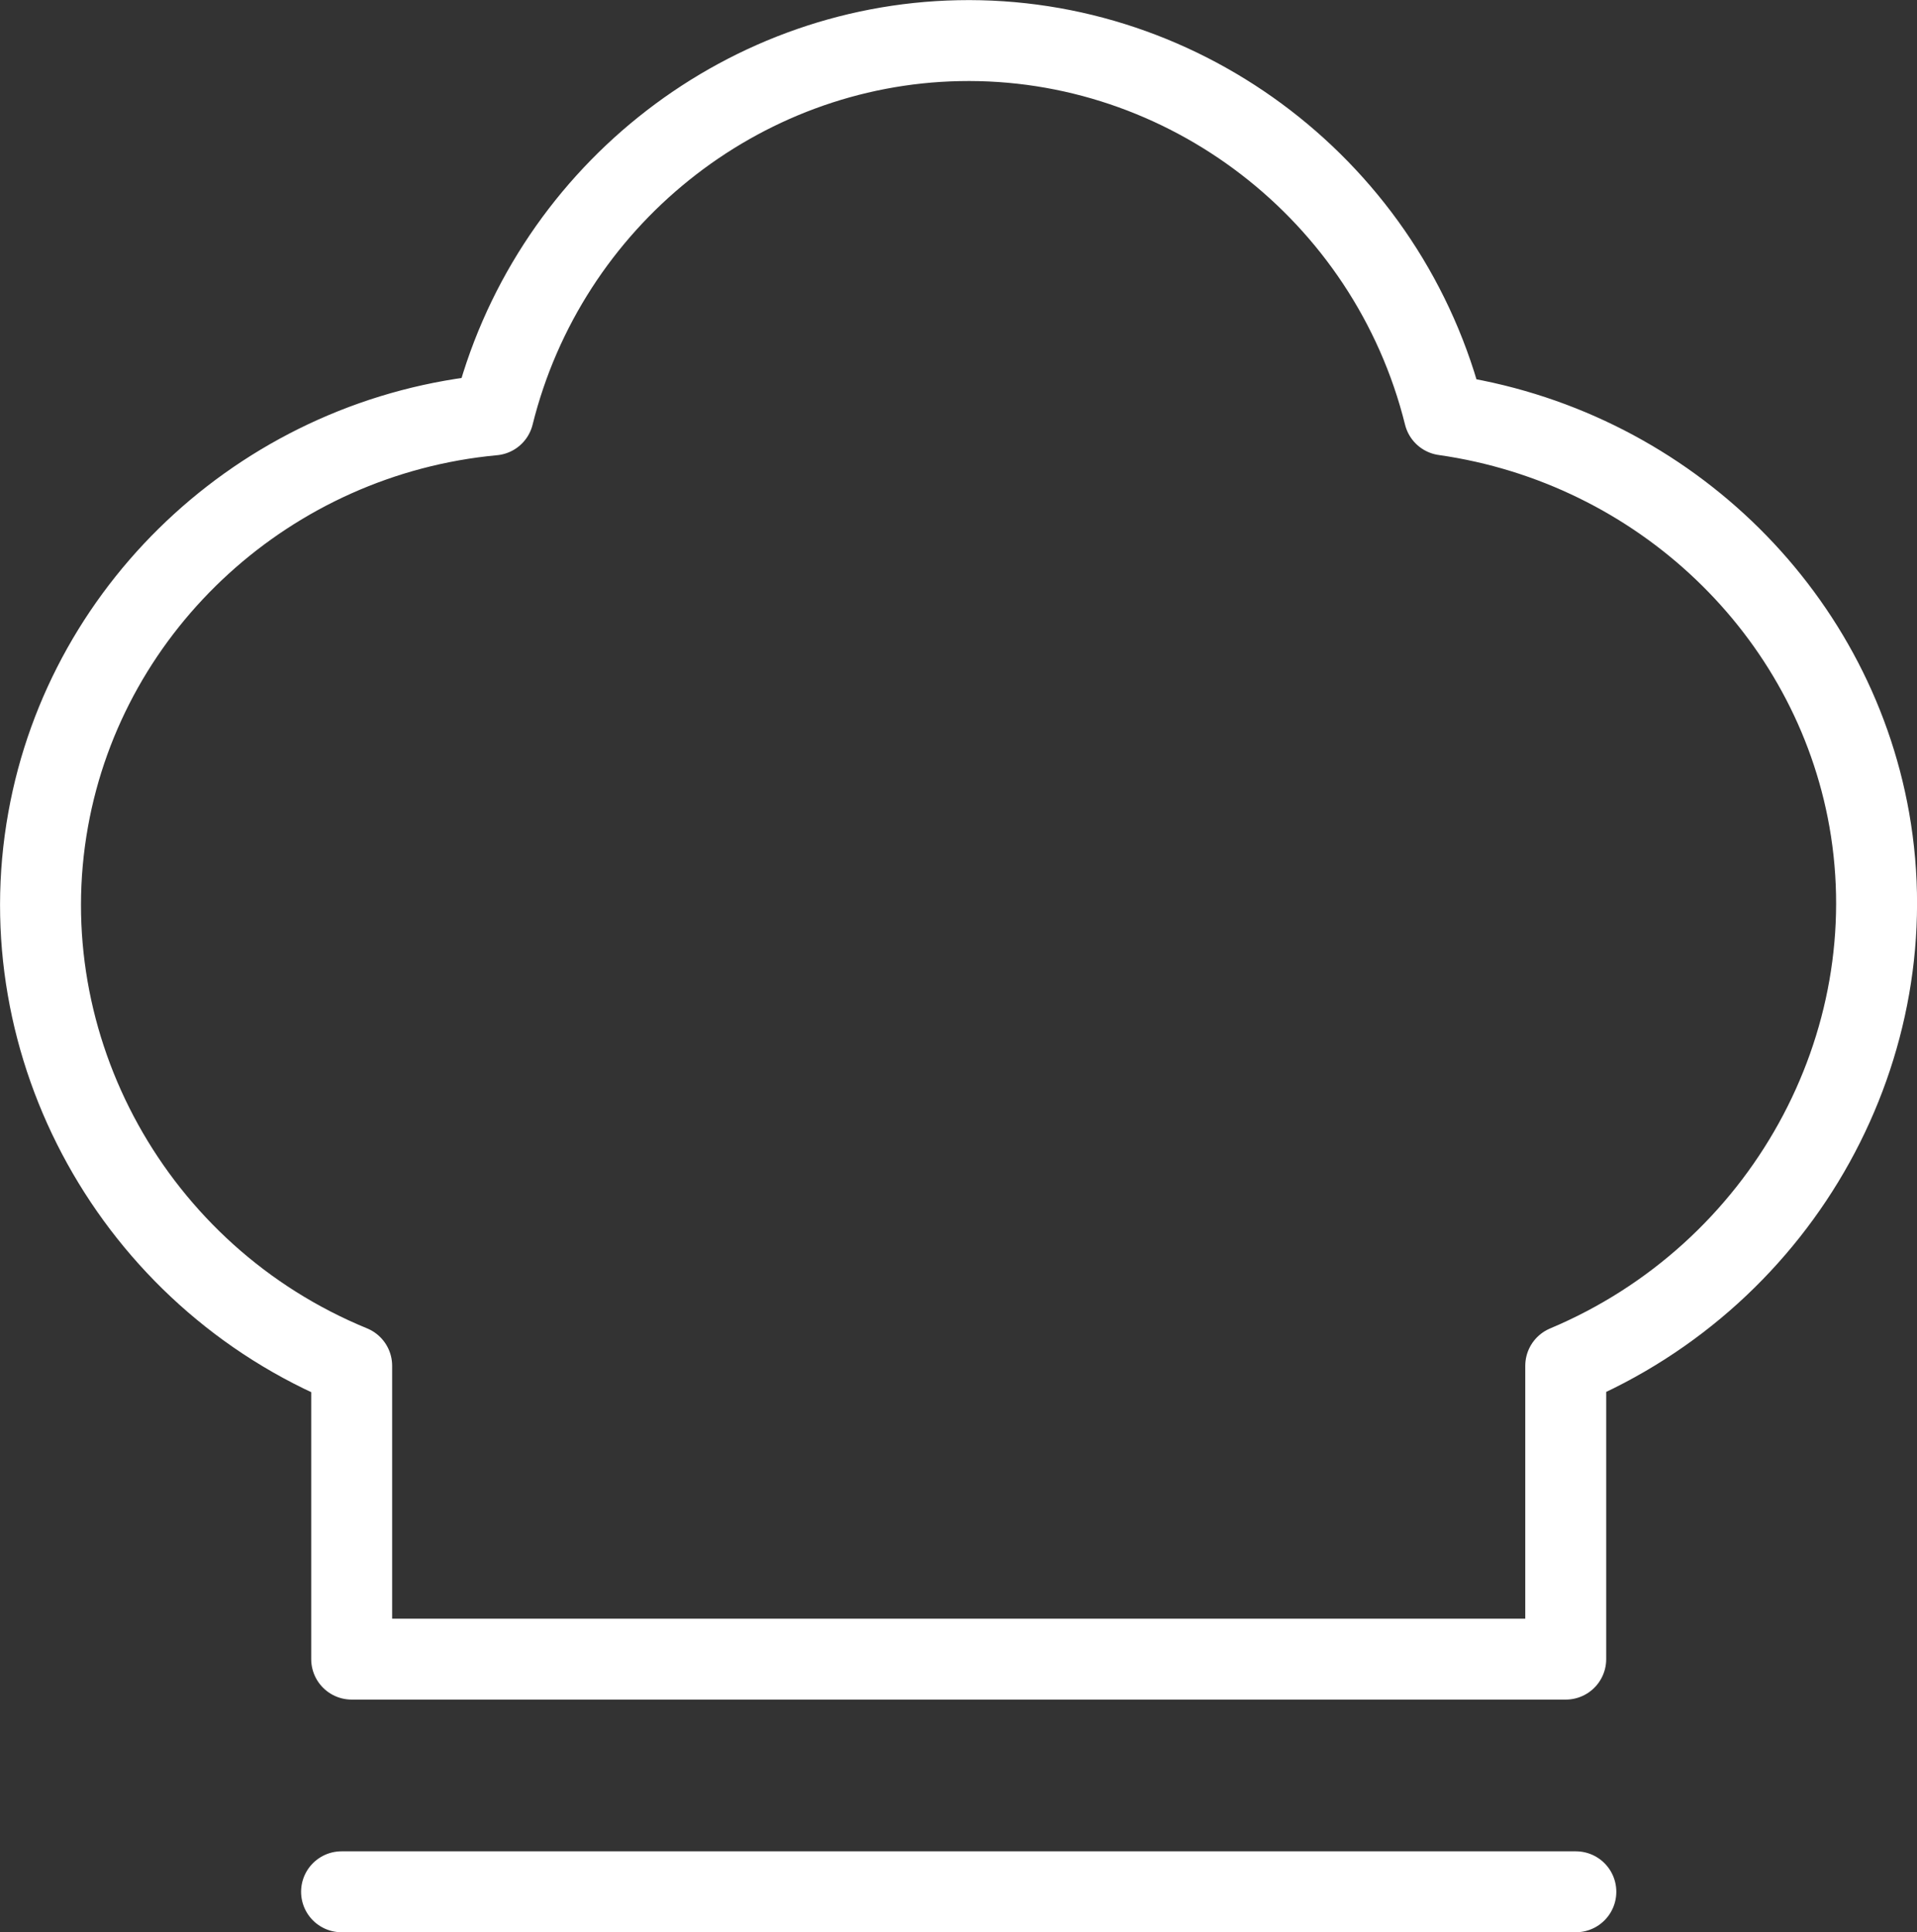 <?xml version="1.0" encoding="UTF-8"?><svg id="Calque_2" xmlns="http://www.w3.org/2000/svg" viewBox="0 0 94.74 95.51"><rect x="0" y="0" width="94.74" height="95.51" fill="#333333" stroke="none"/><g id="icons"><path d="M24.38,20.51c2.65-10.67,12.15-18.28,23-18.5,11.21-.23,21.26,7.47,24,18.5,10.68,1.52,19.17,9.67,21,20,1.97,11.14-4.23,22.47-15,27v14.5H17.38v-14.5C6.6,63.09.36,51.73,2.38,40.51c1.92-10.71,10.95-18.97,22-20Z" style="fill:none; stroke:#fff; stroke-linecap:round; stroke-linejoin:round; stroke-width:4px;"/><line x1="77.88" y1="93.51" x2="16.88" y2="93.51" style="fill:none; stroke:#fff; stroke-linecap:round; stroke-linejoin:round; stroke-width:4px;"/></g></svg>